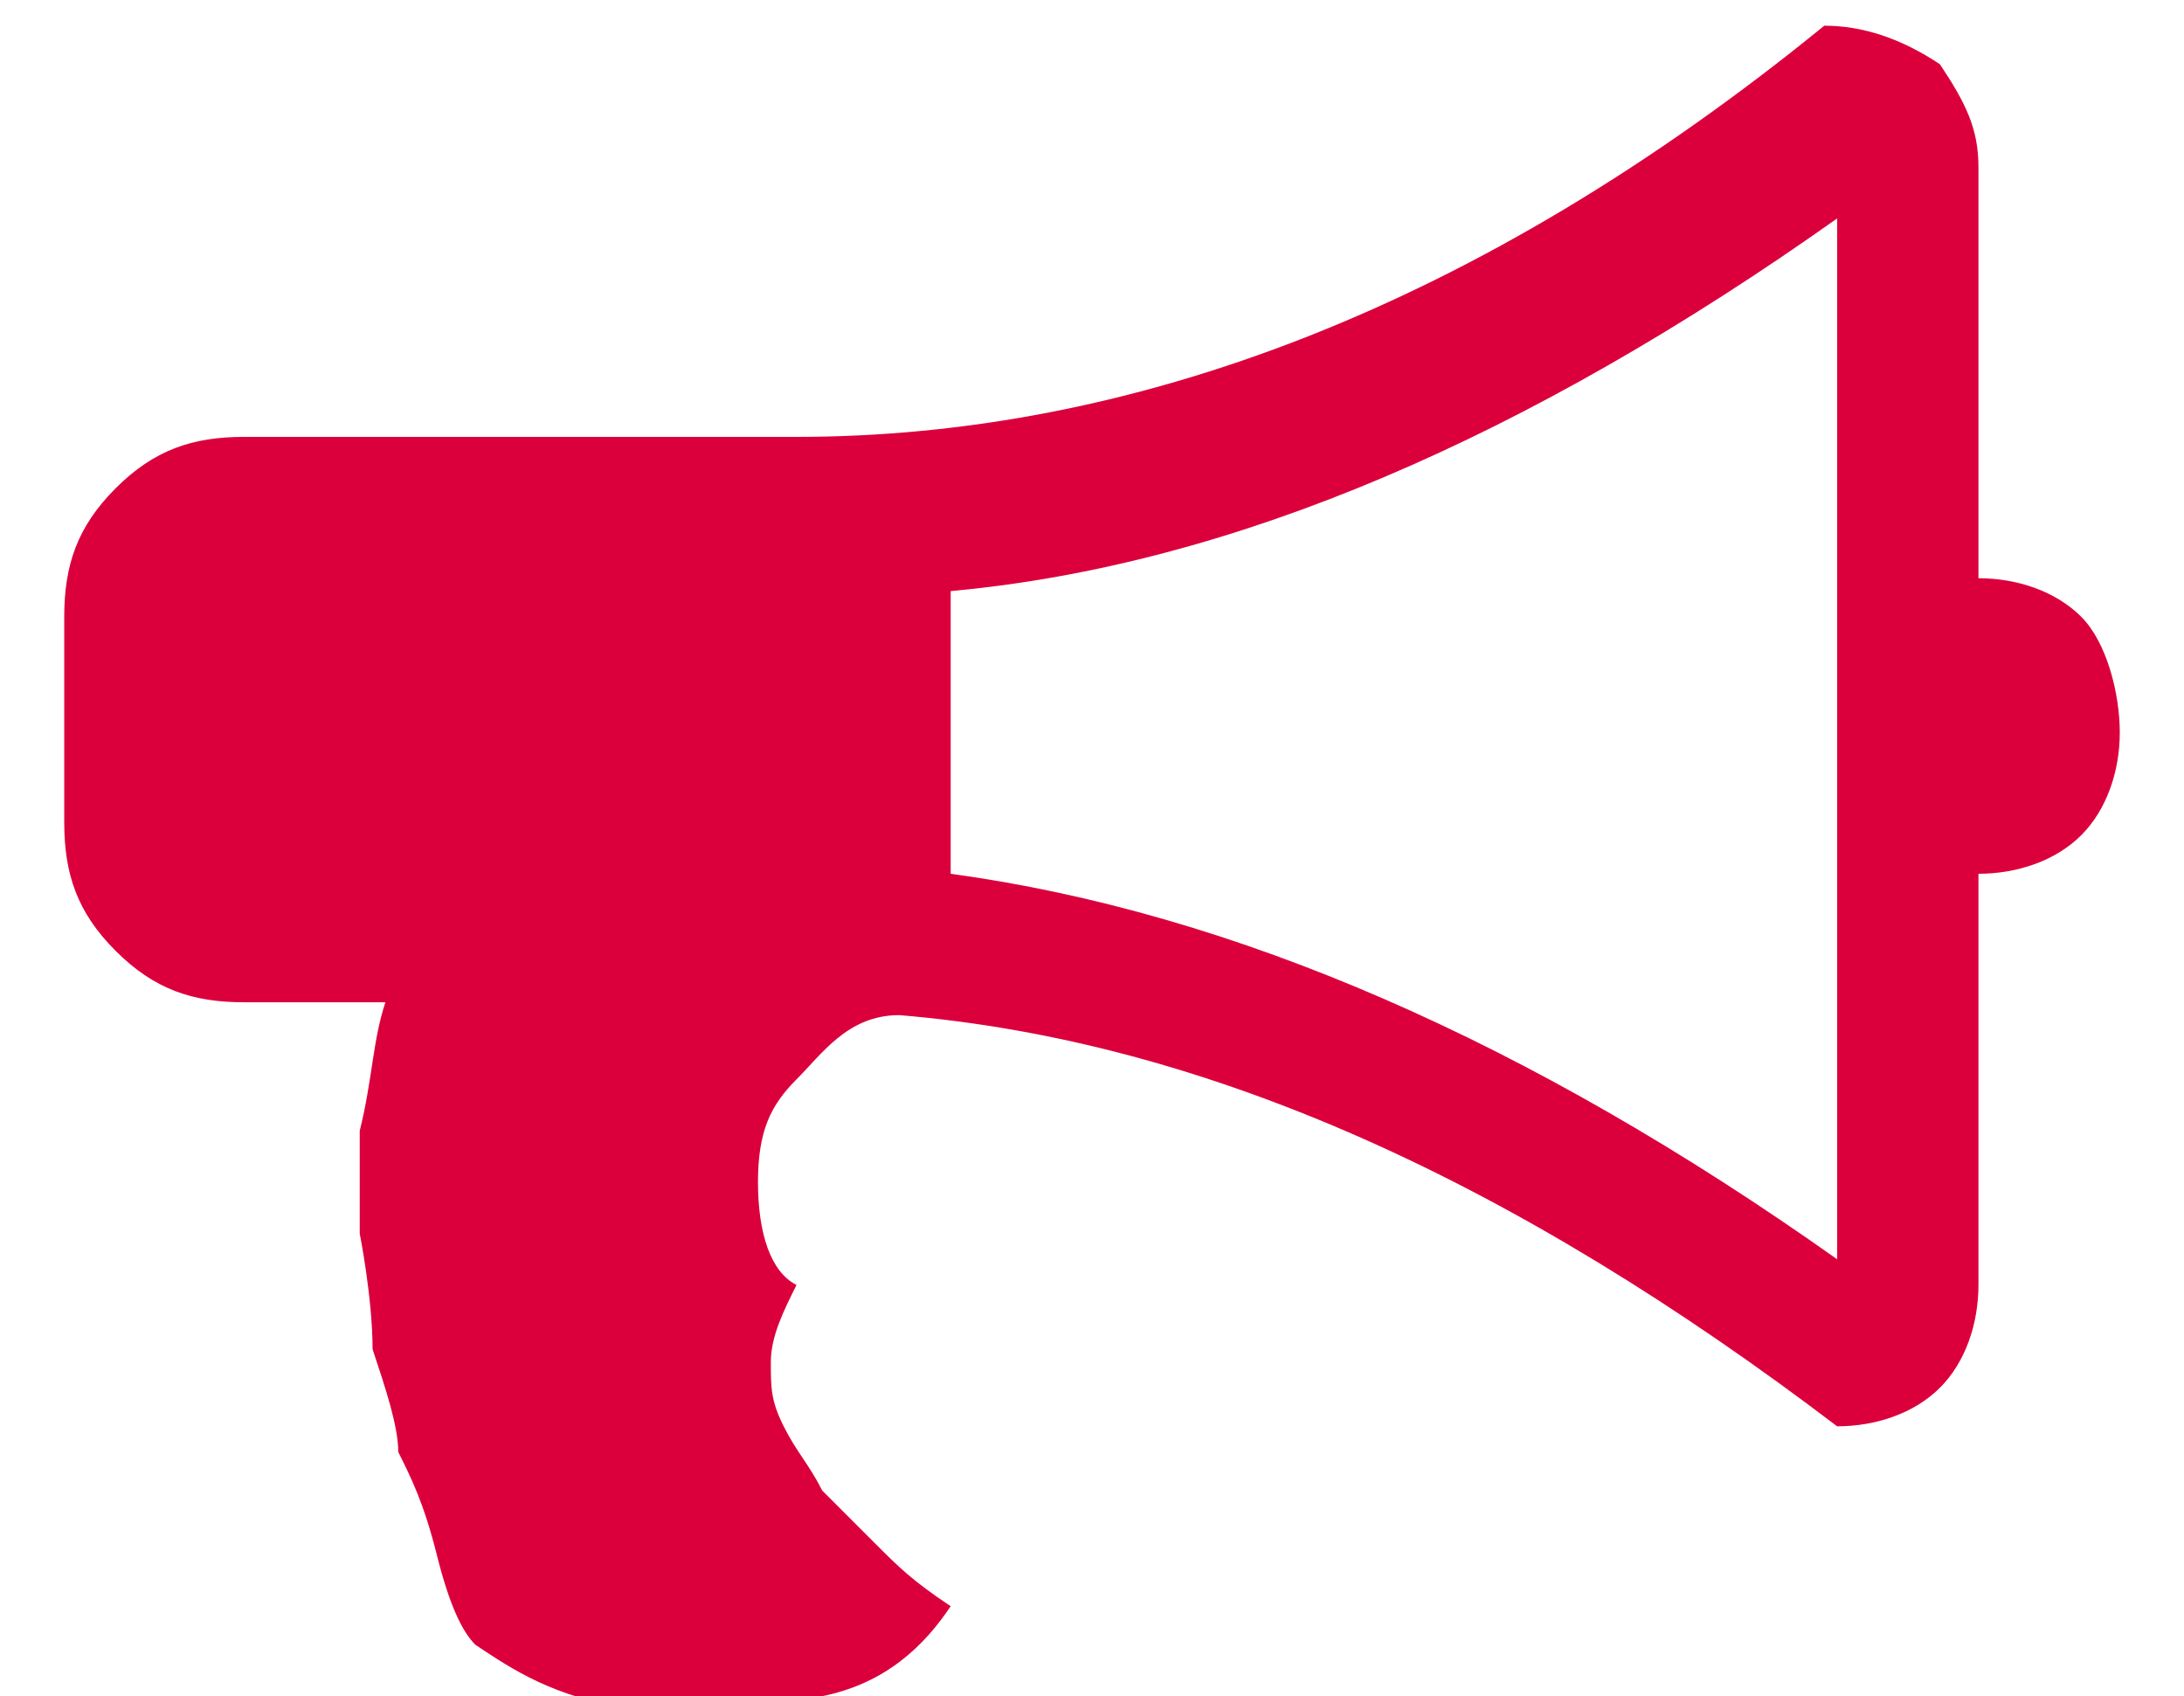 <svg enable-background="new 0 0 17 13.2" viewBox="0 0 17 13.2" xmlns="http://www.w3.org/2000/svg"><path d="m15.4 1.3c0-.3-.1-.5-.3-.8-.3-.2-.6-.3-.9-.3-2.7 2.2-5.4 3.2-8 3.2h-4.3c-.4 0-.7.1-1 .4s-.4.6-.4 1v1.6c0 .4.1.7.4 1s.6.4 1 .4h1.1c-.1.3-.1.6-.2 1v.8s.1.5.1.9c.1.3.2.6.2.8.1.2.2.4.3.8s.2.6.3.7c.3.2.6.4 1.2.5.5.1 1 0 1.5-.1s.8-.4 1-.7c-.3-.2-.4-.3-.6-.5-.1-.1-.3-.3-.4-.4-.1-.2-.2-.3-.3-.5s-.1-.3-.1-.5.1-.4.2-.6c-.2-.1-.3-.4-.3-.8s.1-.6.3-.8.4-.5.8-.5c2.4.2 4.8 1.3 7.3 3.2.3 0 .6-.1.8-.3s.3-.5.3-.8v-3.2c.3 0 .6-.1.8-.3s.3-.5.3-.8-.1-.7-.3-.9-.5-.3-.8-.3zm-8 5.5v-2.2c2.2-.2 4.5-1.2 6.9-2.9v8.1c-2.4-1.7-4.7-2.7-6.9-3z" fill="#db003c"/></svg>